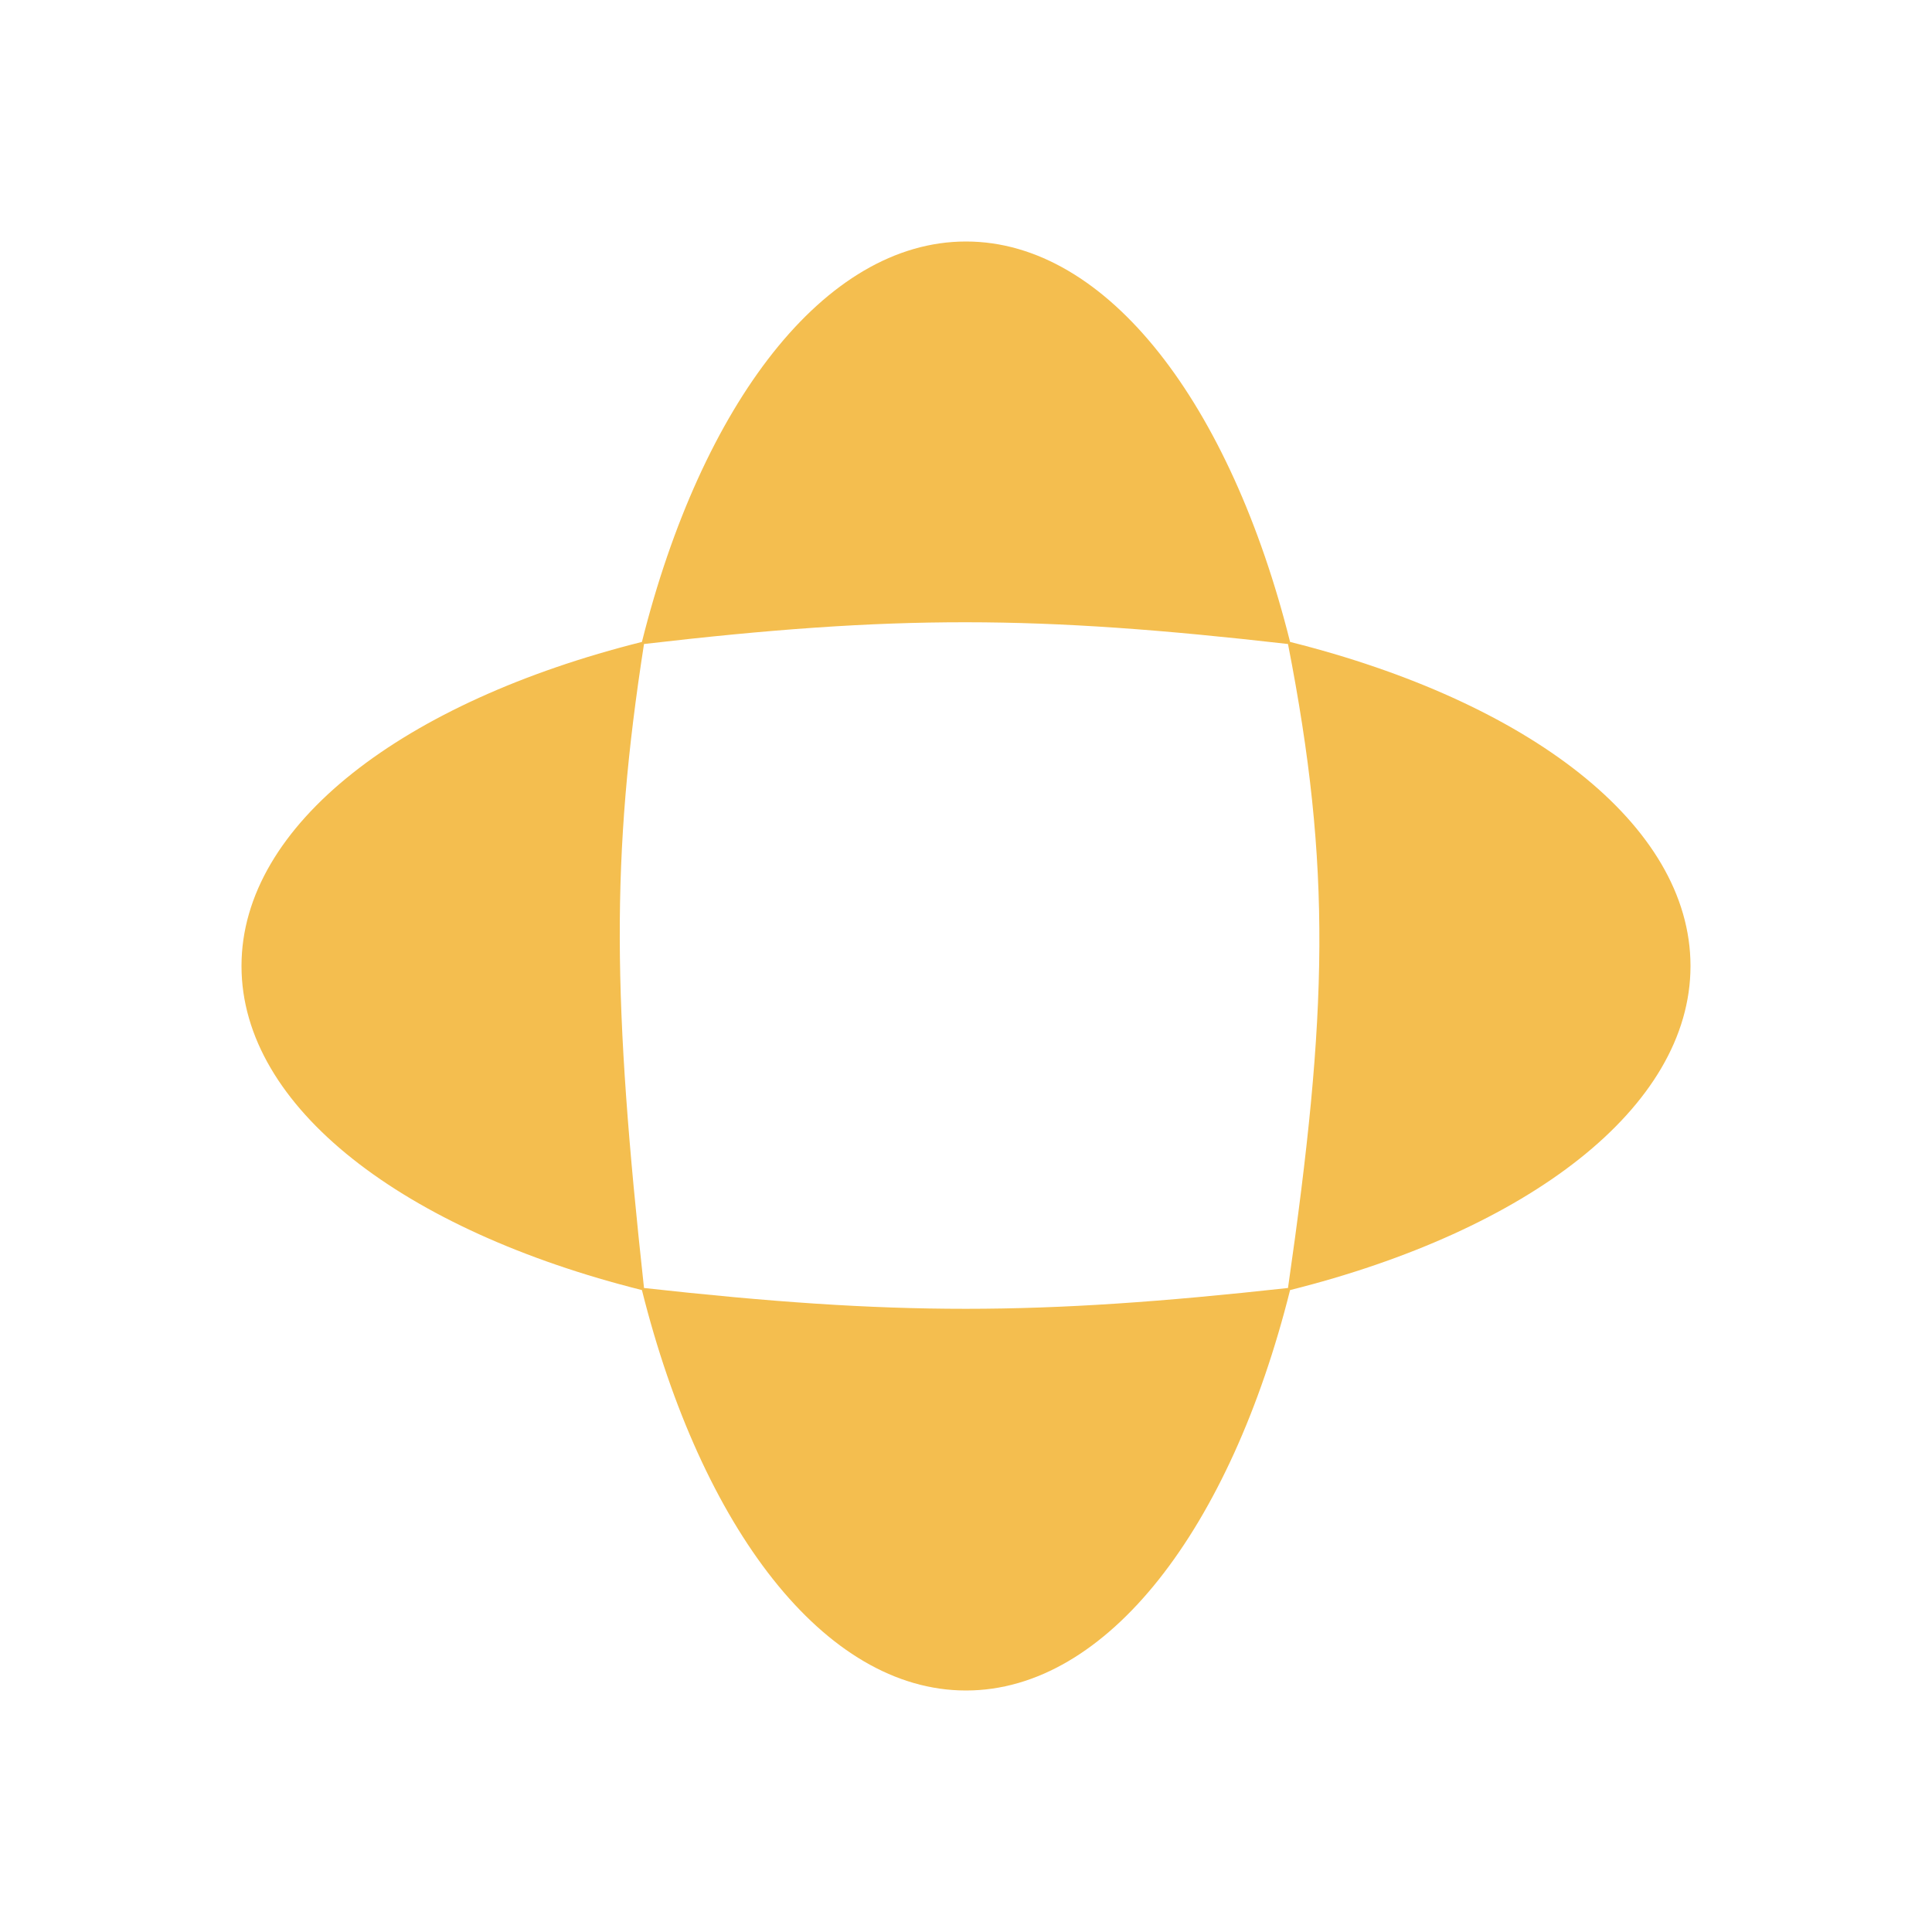 <svg width="104" height="104" viewBox="0 0 104 104" fill="none" xmlns="http://www.w3.org/2000/svg">
<path fill-rule="evenodd" clip-rule="evenodd" d="M91 52C91 44.366 82.226 37.756 69.445 34.555C66.244 21.774 59.634 13 52 13C44.366 13 37.756 21.774 34.555 34.555C21.774 37.756 13 44.366 13 52C13 59.634 21.774 66.244 34.555 69.445C37.756 82.226 44.366 91 52 91C59.634 91 66.244 82.226 69.445 69.445C82.226 66.244 91 59.634 91 52ZM69.333 34.667C55.794 33.121 48.206 33.091 34.667 34.667C32.869 46.197 32.986 53.918 34.667 69.333C48.201 70.832 55.796 70.822 69.333 69.333C71.474 54.473 71.695 46.746 69.333 34.667Z" fill="#F4BE4F"/>
</svg>
